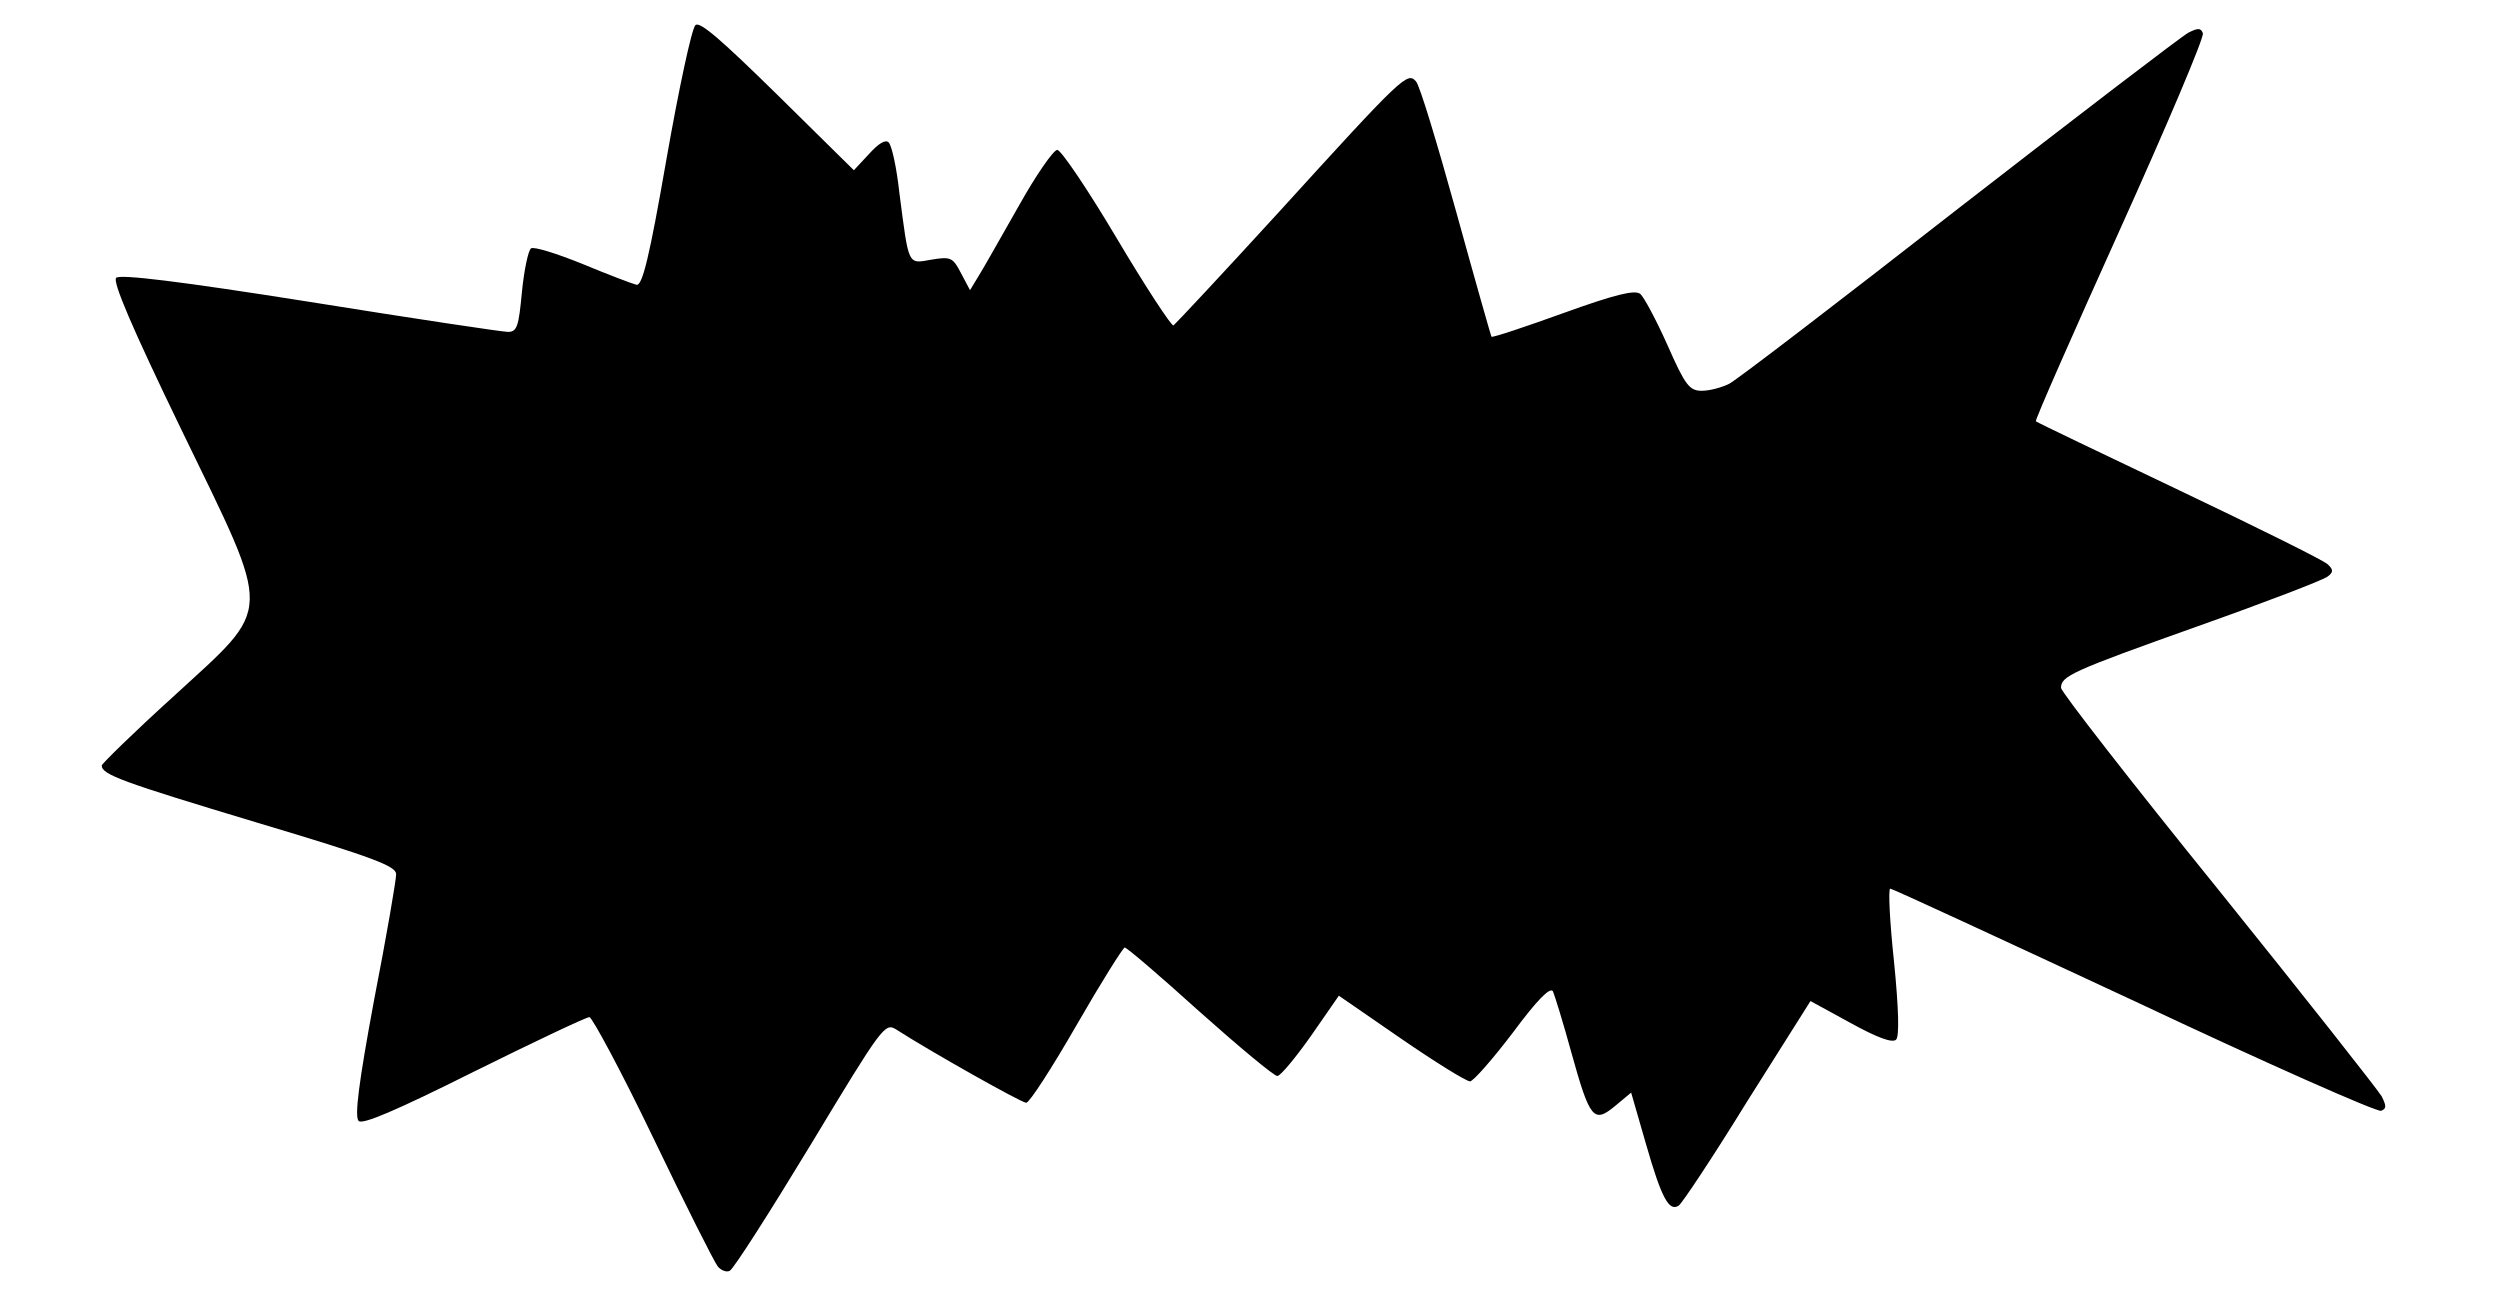 <?xml version="1.0" encoding="UTF-8"?>
<!DOCTYPE svg  PUBLIC '-//W3C//DTD SVG 20010904//EN'  'http://www.w3.org/TR/2001/REC-SVG-20010904/DTD/svg10.dtd'>
<svg width="467px" height="241px" version="1.0" viewBox="0 0 4670 2410" xmlns="http://www.w3.org/2000/svg">
<g>
<path d="m1341 2366c-6-7-60-114-120-239s-115-227-120-227c-6 0-103 46-216 102-148 74-208 99-215 92-8-8 0-71 29-227 23-118 41-223 41-234 0-15-41-31-262-97-249-75-288-89-288-106 0-3 60-62 134-129 188-173 187-143 15-498-93-192-129-277-122-284s116 6 362 45c193 31 360 56 370 56 17 0 20-11 26-75 4-41 12-78 17-81 5-4 49 10 96 29 48 20 93 37 101 39 11 2 24-51 56-235 23-131 47-243 54-250 8-8 48 27 153 130l143 141 28-30c18-20 31-28 37-22s15 48 20 94c18 138 15 133 60 125 36-6 40-4 55 25l17 32 17-28c10-16 43-75 75-131 32-57 64-103 71-103s57 74 111 165 102 164 106 163c3-2 92-97 198-213 231-254 239-261 255-243 7 7 40 117 75 243 35 127 65 232 66 234 2 2 62-18 134-44 97-35 134-44 144-36 7 6 30 49 51 96 33 75 41 85 64 85 14 0 37-6 51-13s207-155 430-329c223-173 415-320 428-327 18-9 23-9 27 1 3 7-67 172-155 367s-159 356-157 358 123 60 268 129 270 131 277 138c11 10 11 15 0 23-7 6-116 48-243 93-236 84-255 93-255 115 0 7 132 177 294 377 161 200 298 374 305 386 9 18 9 23-1 27-7 3-215-89-461-205-247-115-452-210-456-210s-1 61 7 136c9 90 10 140 4 146-7 7-36-4-85-31l-75-41-118 187c-64 104-122 191-128 195-18 12-32-13-61-114l-28-97-30 25c-40 33-47 25-82-101-15-55-31-106-34-113-5-9-29 15-75 77-38 50-74 91-80 91-7 0-65-36-129-80l-116-80-52 75c-29 41-57 75-63 75s-71-54-145-120c-73-66-136-120-140-120-3 0-44 65-90 145s-88 145-94 145c-9 0-181-97-243-137-21-13-26-6-160 216-77 127-144 232-151 235-6 3-16-1-22-8z"/>
</g>
</svg>
